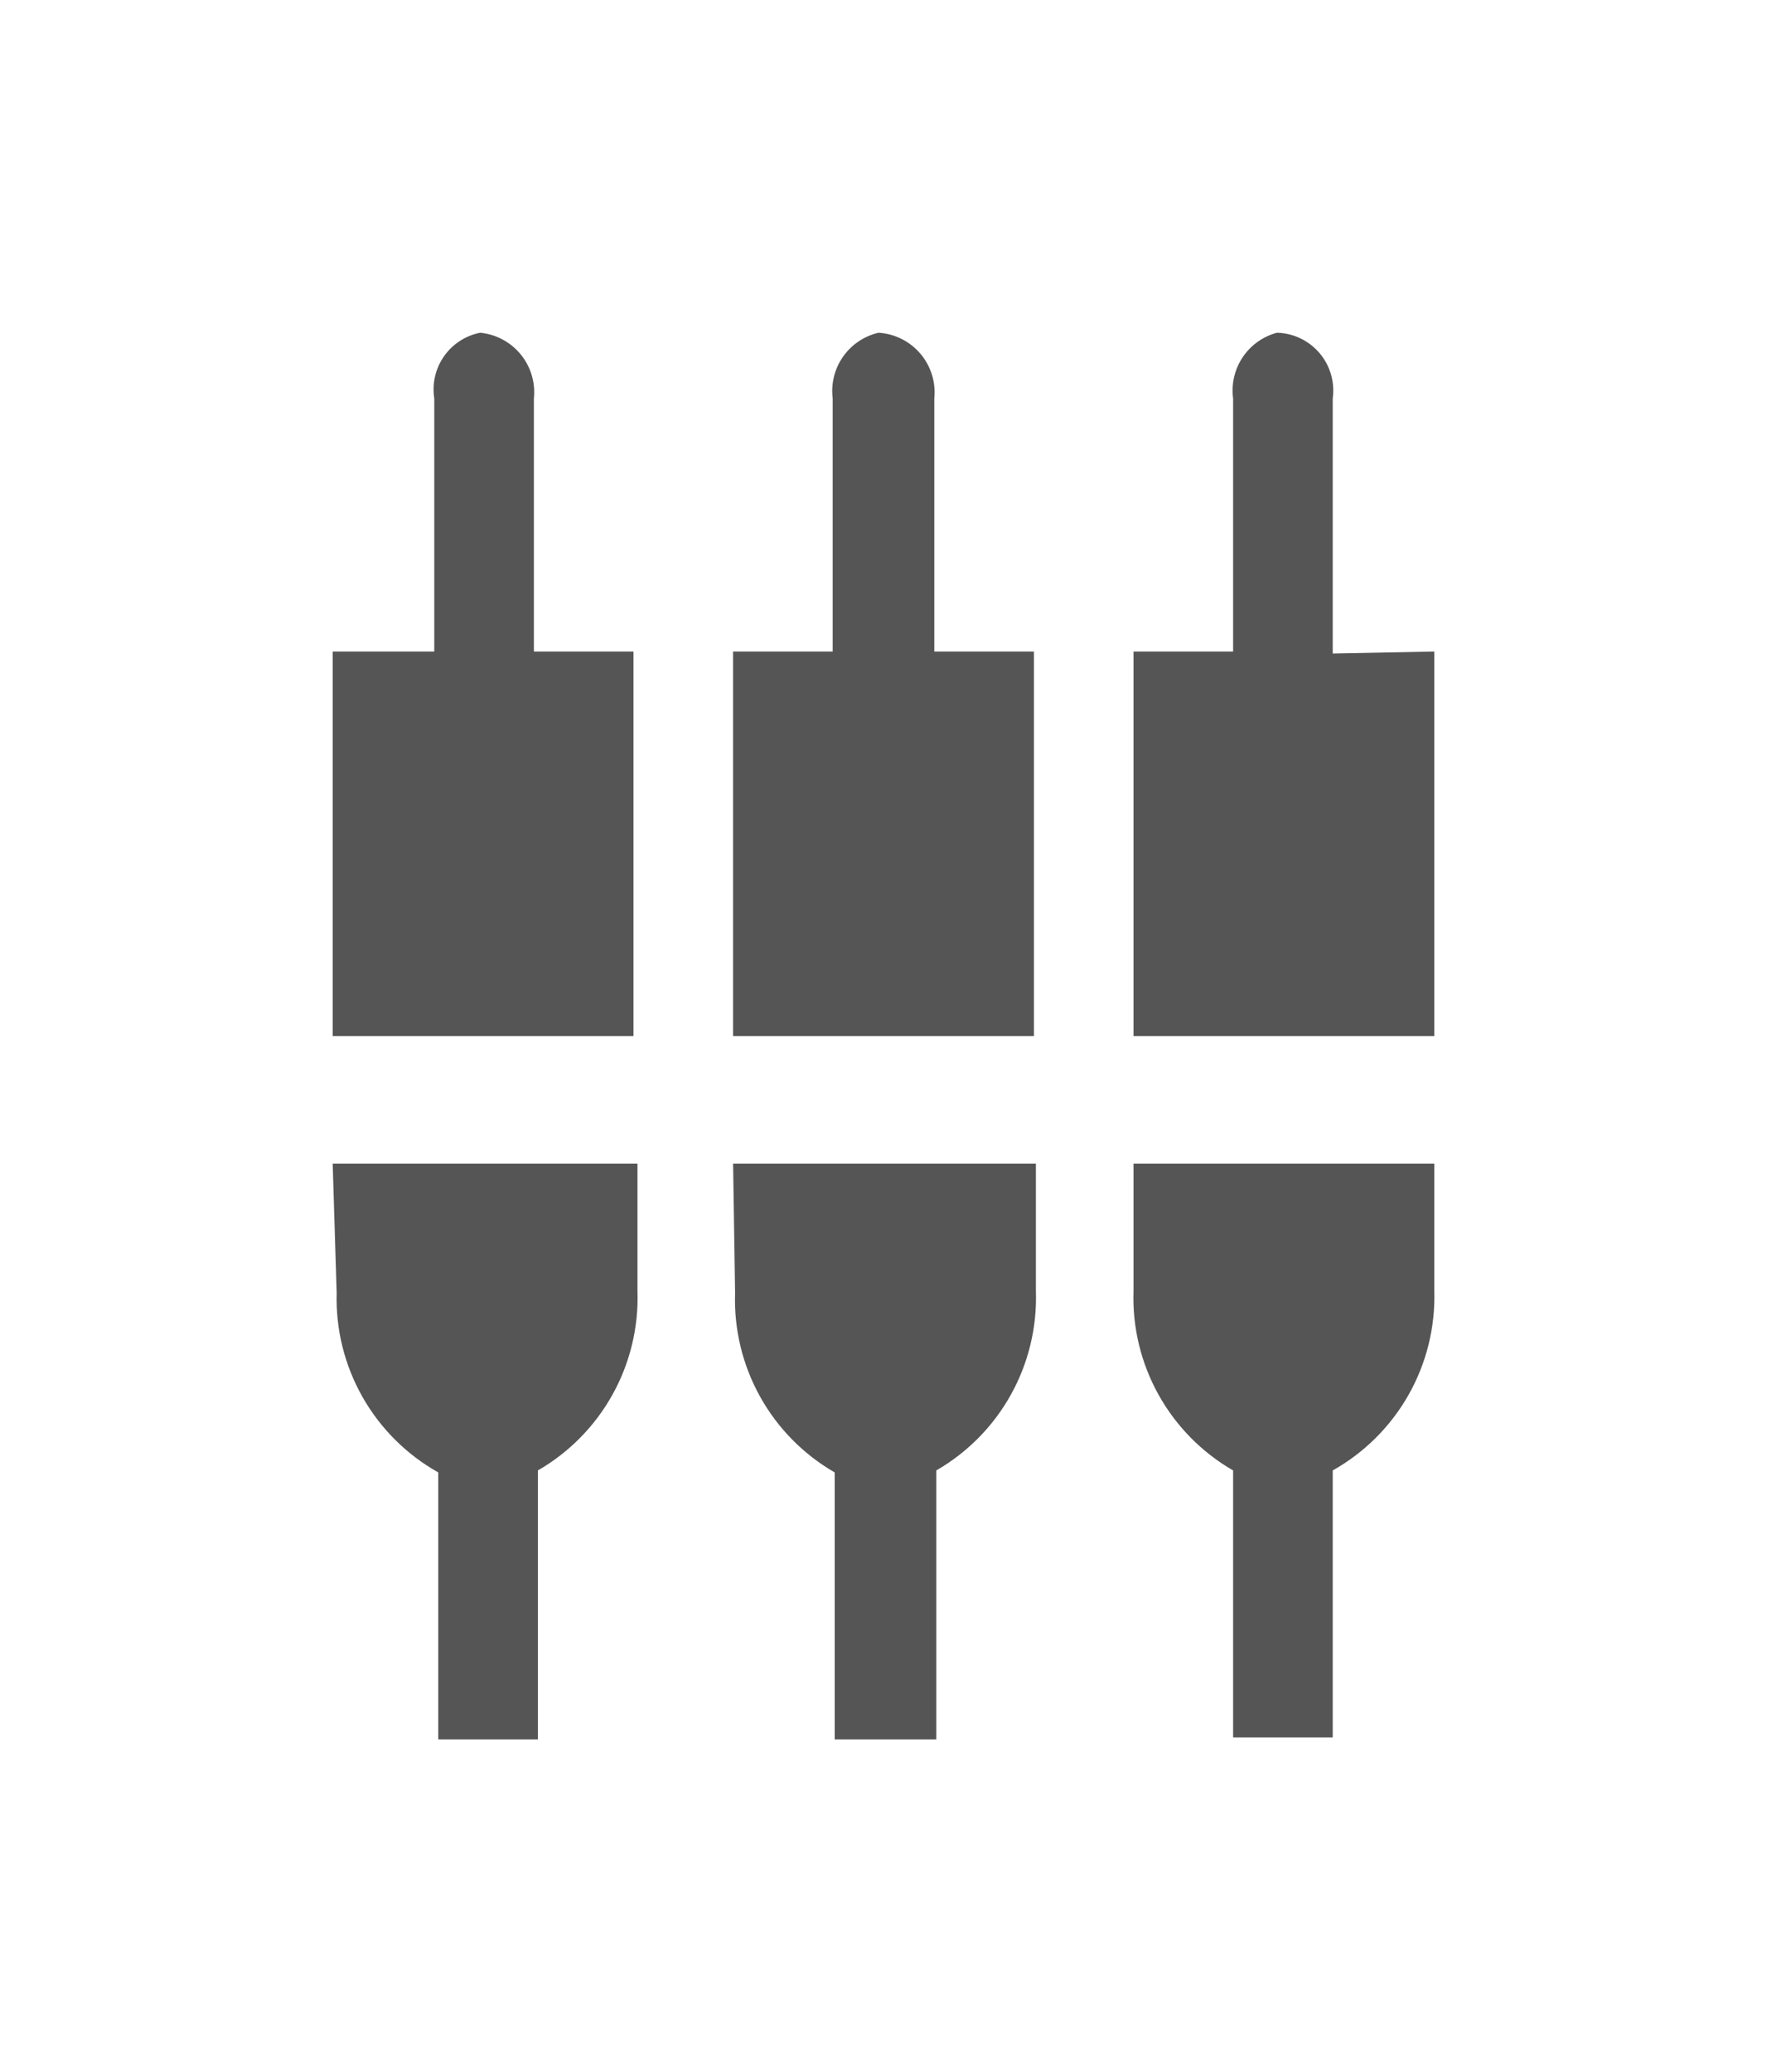 <svg xmlns="http://www.w3.org/2000/svg" xmlns:xlink="http://www.w3.org/1999/xlink" viewBox="0 0 8.87 10.4"><defs><style>.cls-1,.cls-2{fill:none;}.cls-1{clip-rule:evenodd;}.cls-3{clip-path:url(#clip-path);}.cls-4{clip-path:url(#clip-path-2);}.cls-5{fill:#555;}</style><clipPath id="clip-path" transform="translate(-1.59 -3)"><path class="cls-1" d="M7.28,9.48a1,1,0,0,0,.5.9v1.34h.5V10.38a1,1,0,0,0,.51-.9V8.84H7.28ZM6.28,5A.3.3,0,0,0,6,4.67.3.3,0,0,0,5.77,5V6.27h-.5V8.2H6.78V6.27h-.5Zm2,1.28V5A.29.29,0,0,0,8,4.67.3.3,0,0,0,7.78,5V6.27h-.5V8.2H8.79V6.27Zm-5,3.21a1,1,0,0,0,.51.9v1.34h.5V10.38a1,1,0,0,0,.5-.9V8.84H3.26Zm2,0a1,1,0,0,0,.5.9v1.34h.51V10.38a1,1,0,0,0,.5-.9V8.84H5.27ZM4.27,5A.3.3,0,0,0,4,4.67.29.29,0,0,0,3.77,5V6.27H3.26V8.2H4.77V6.27h-.5Z"/></clipPath><clipPath id="clip-path-2" transform="translate(-1.59 -3)"><rect class="cls-2" width="317.99" height="150.86"/></clipPath></defs><title>Asset 2</title><g id="Layer_2" data-name="Layer 2"><g id="Layer_1-2" data-name="Layer 1"><g class="cls-3"><g class="cls-4"><rect class="cls-5" width="8.87" height="10.4"/></g></g></g></g></svg>